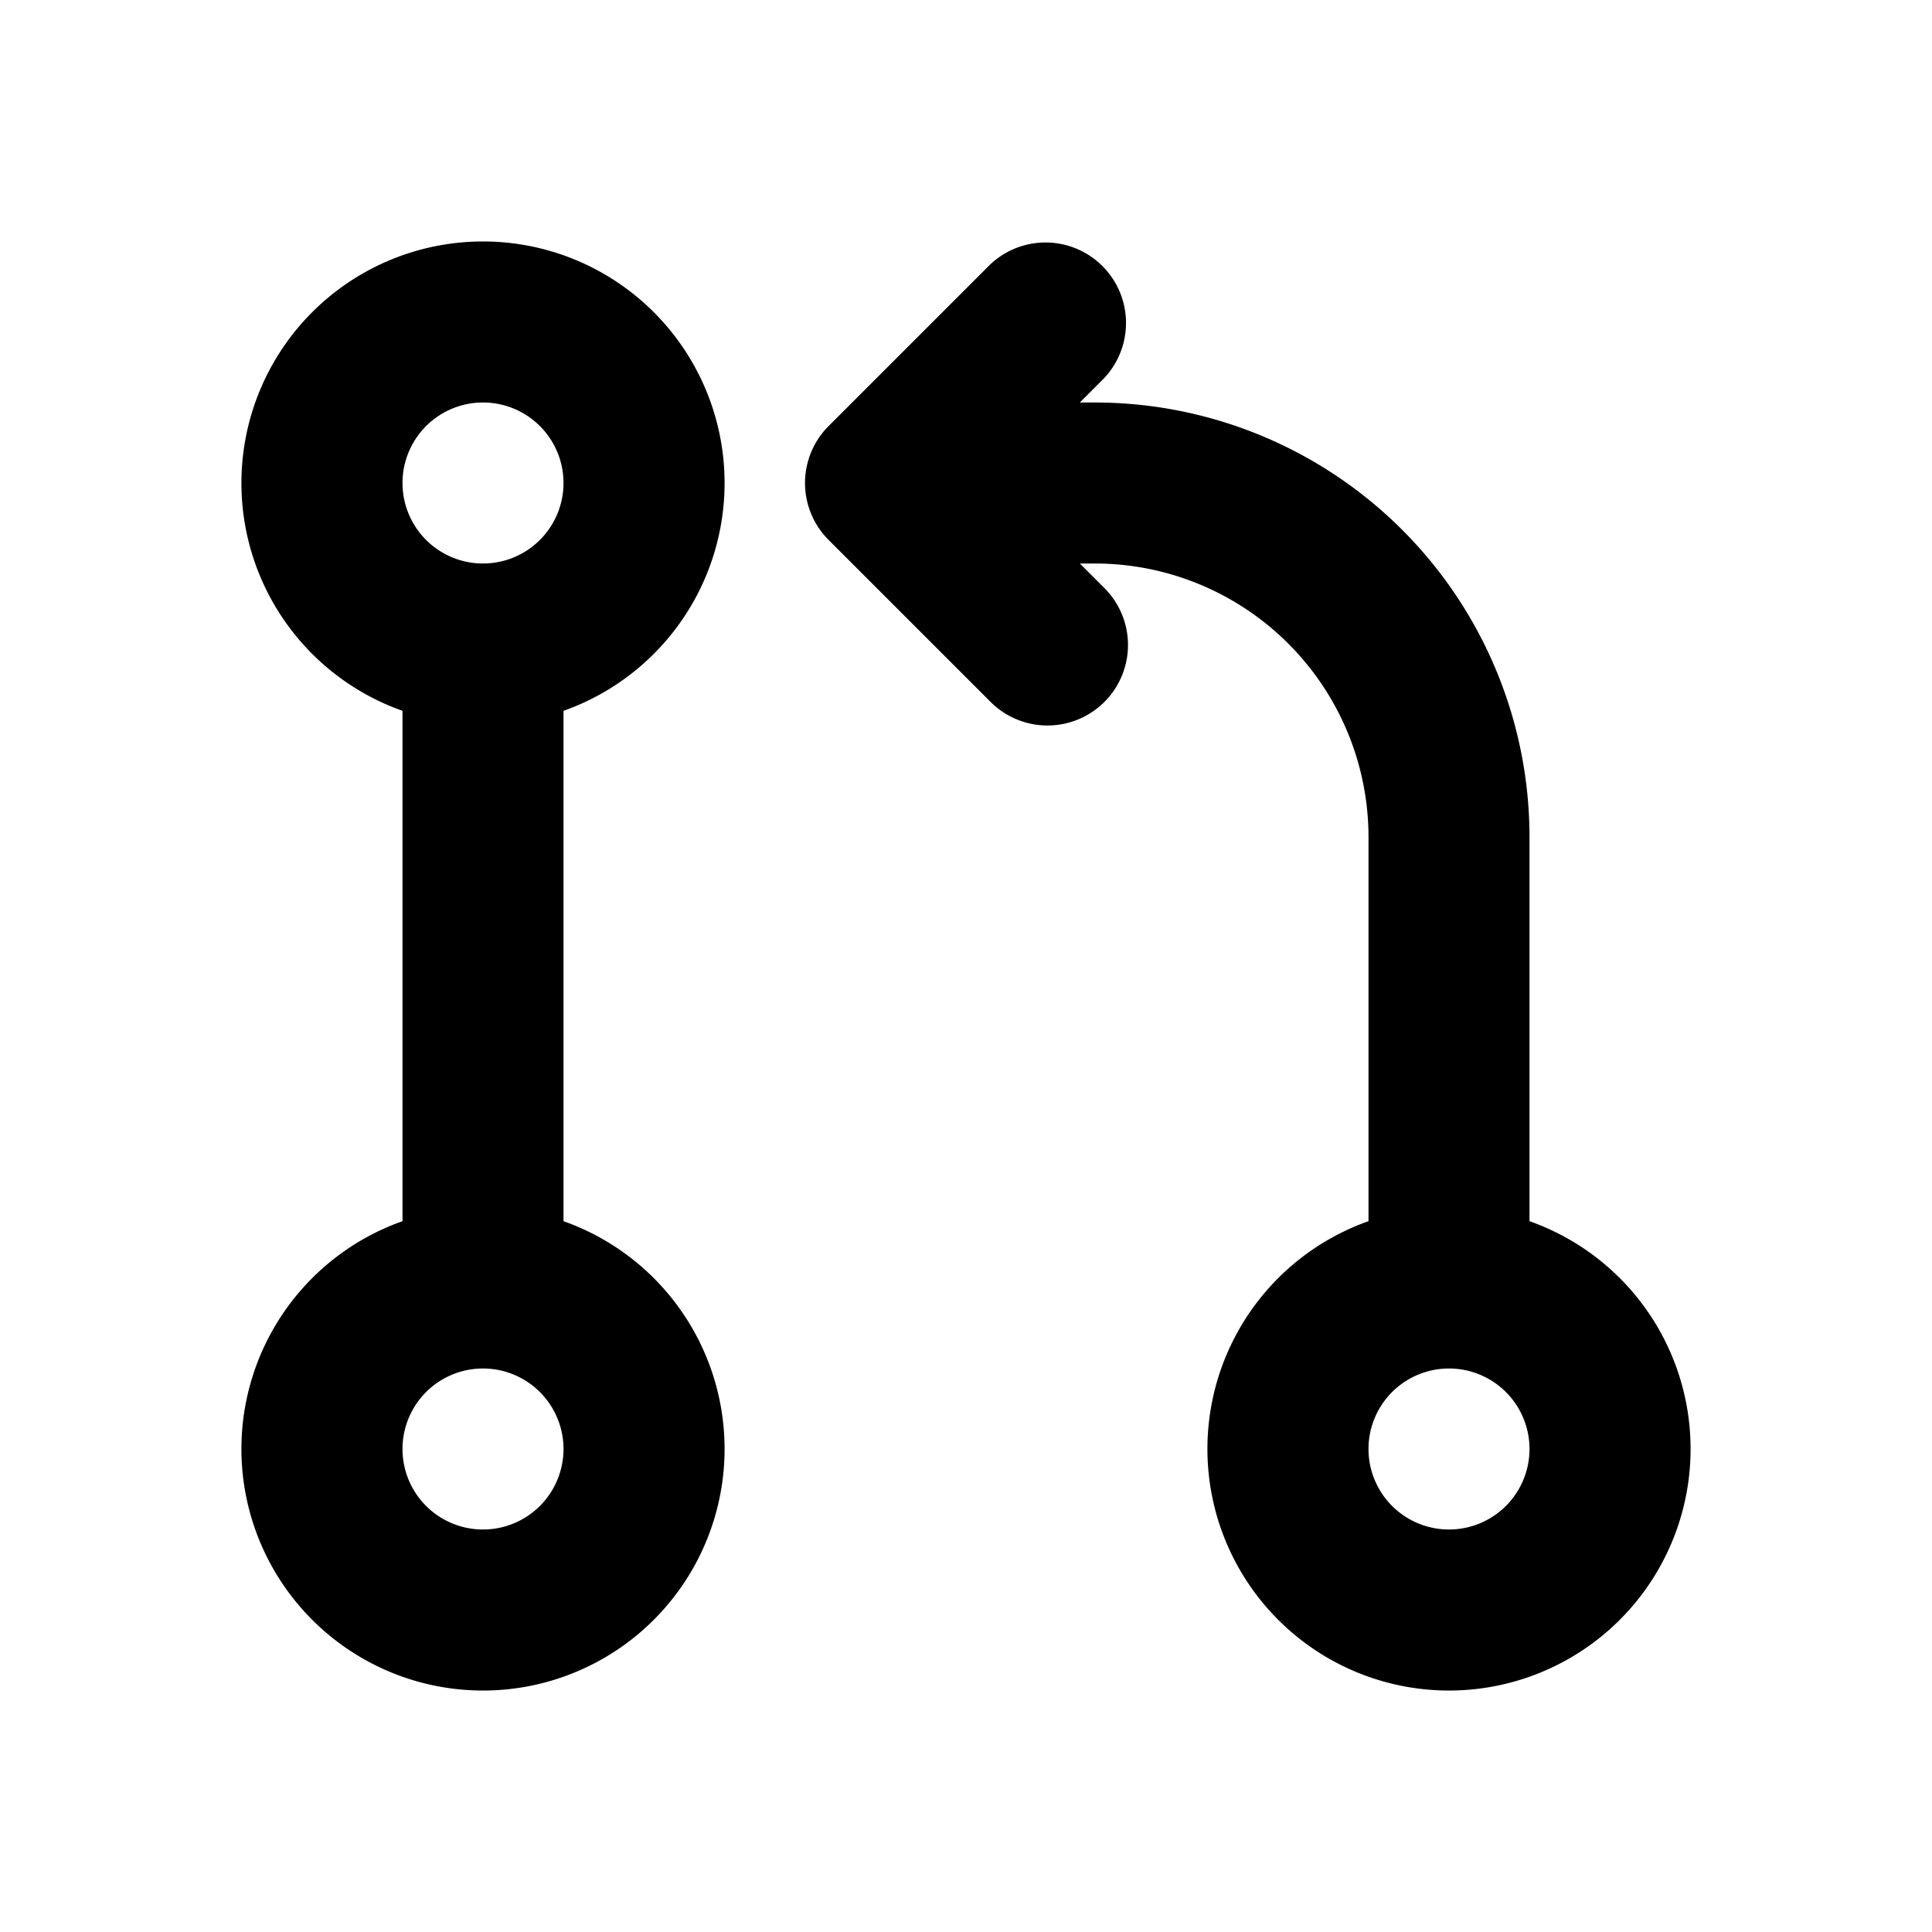 <?xml version="1.0" encoding="utf-8"?>
<svg width="800px" height="800px" viewBox="0 0 24 24" fill="none" xmlns="http://www.w3.org/2000/svg"><path fill-rule="evenodd" clip-rule="evenodd" d="M7 8.83a3.001 3.001 0 1 0-2 0v6.34a3.001 3.001 0 1 0 2 0V8.83ZM6 5a1 1 0 1 0 0 2 1 1 0 0 0 0-2Zm0 12a1 1 0 1 0 0 2 1 1 0 0 0 0-2ZM17 15.17a3.001 3.001 0 1 0 2 0V10.4A5.4 5.4 0 0 0 13.6 5h-.186l.293-.293a1 1 0 0 0-1.414-1.414l-2 2a1 1 0 0 0 0 1.414l2 2a1 1 0 1 0 1.414-1.414L13.414 7h.186a3.4 3.4 0 0 1 3.4 3.4v4.77ZM17 18a1 1 0 1 1 2 0 1 1 0 0 1-2 0Z" fill="#000000"/></svg>